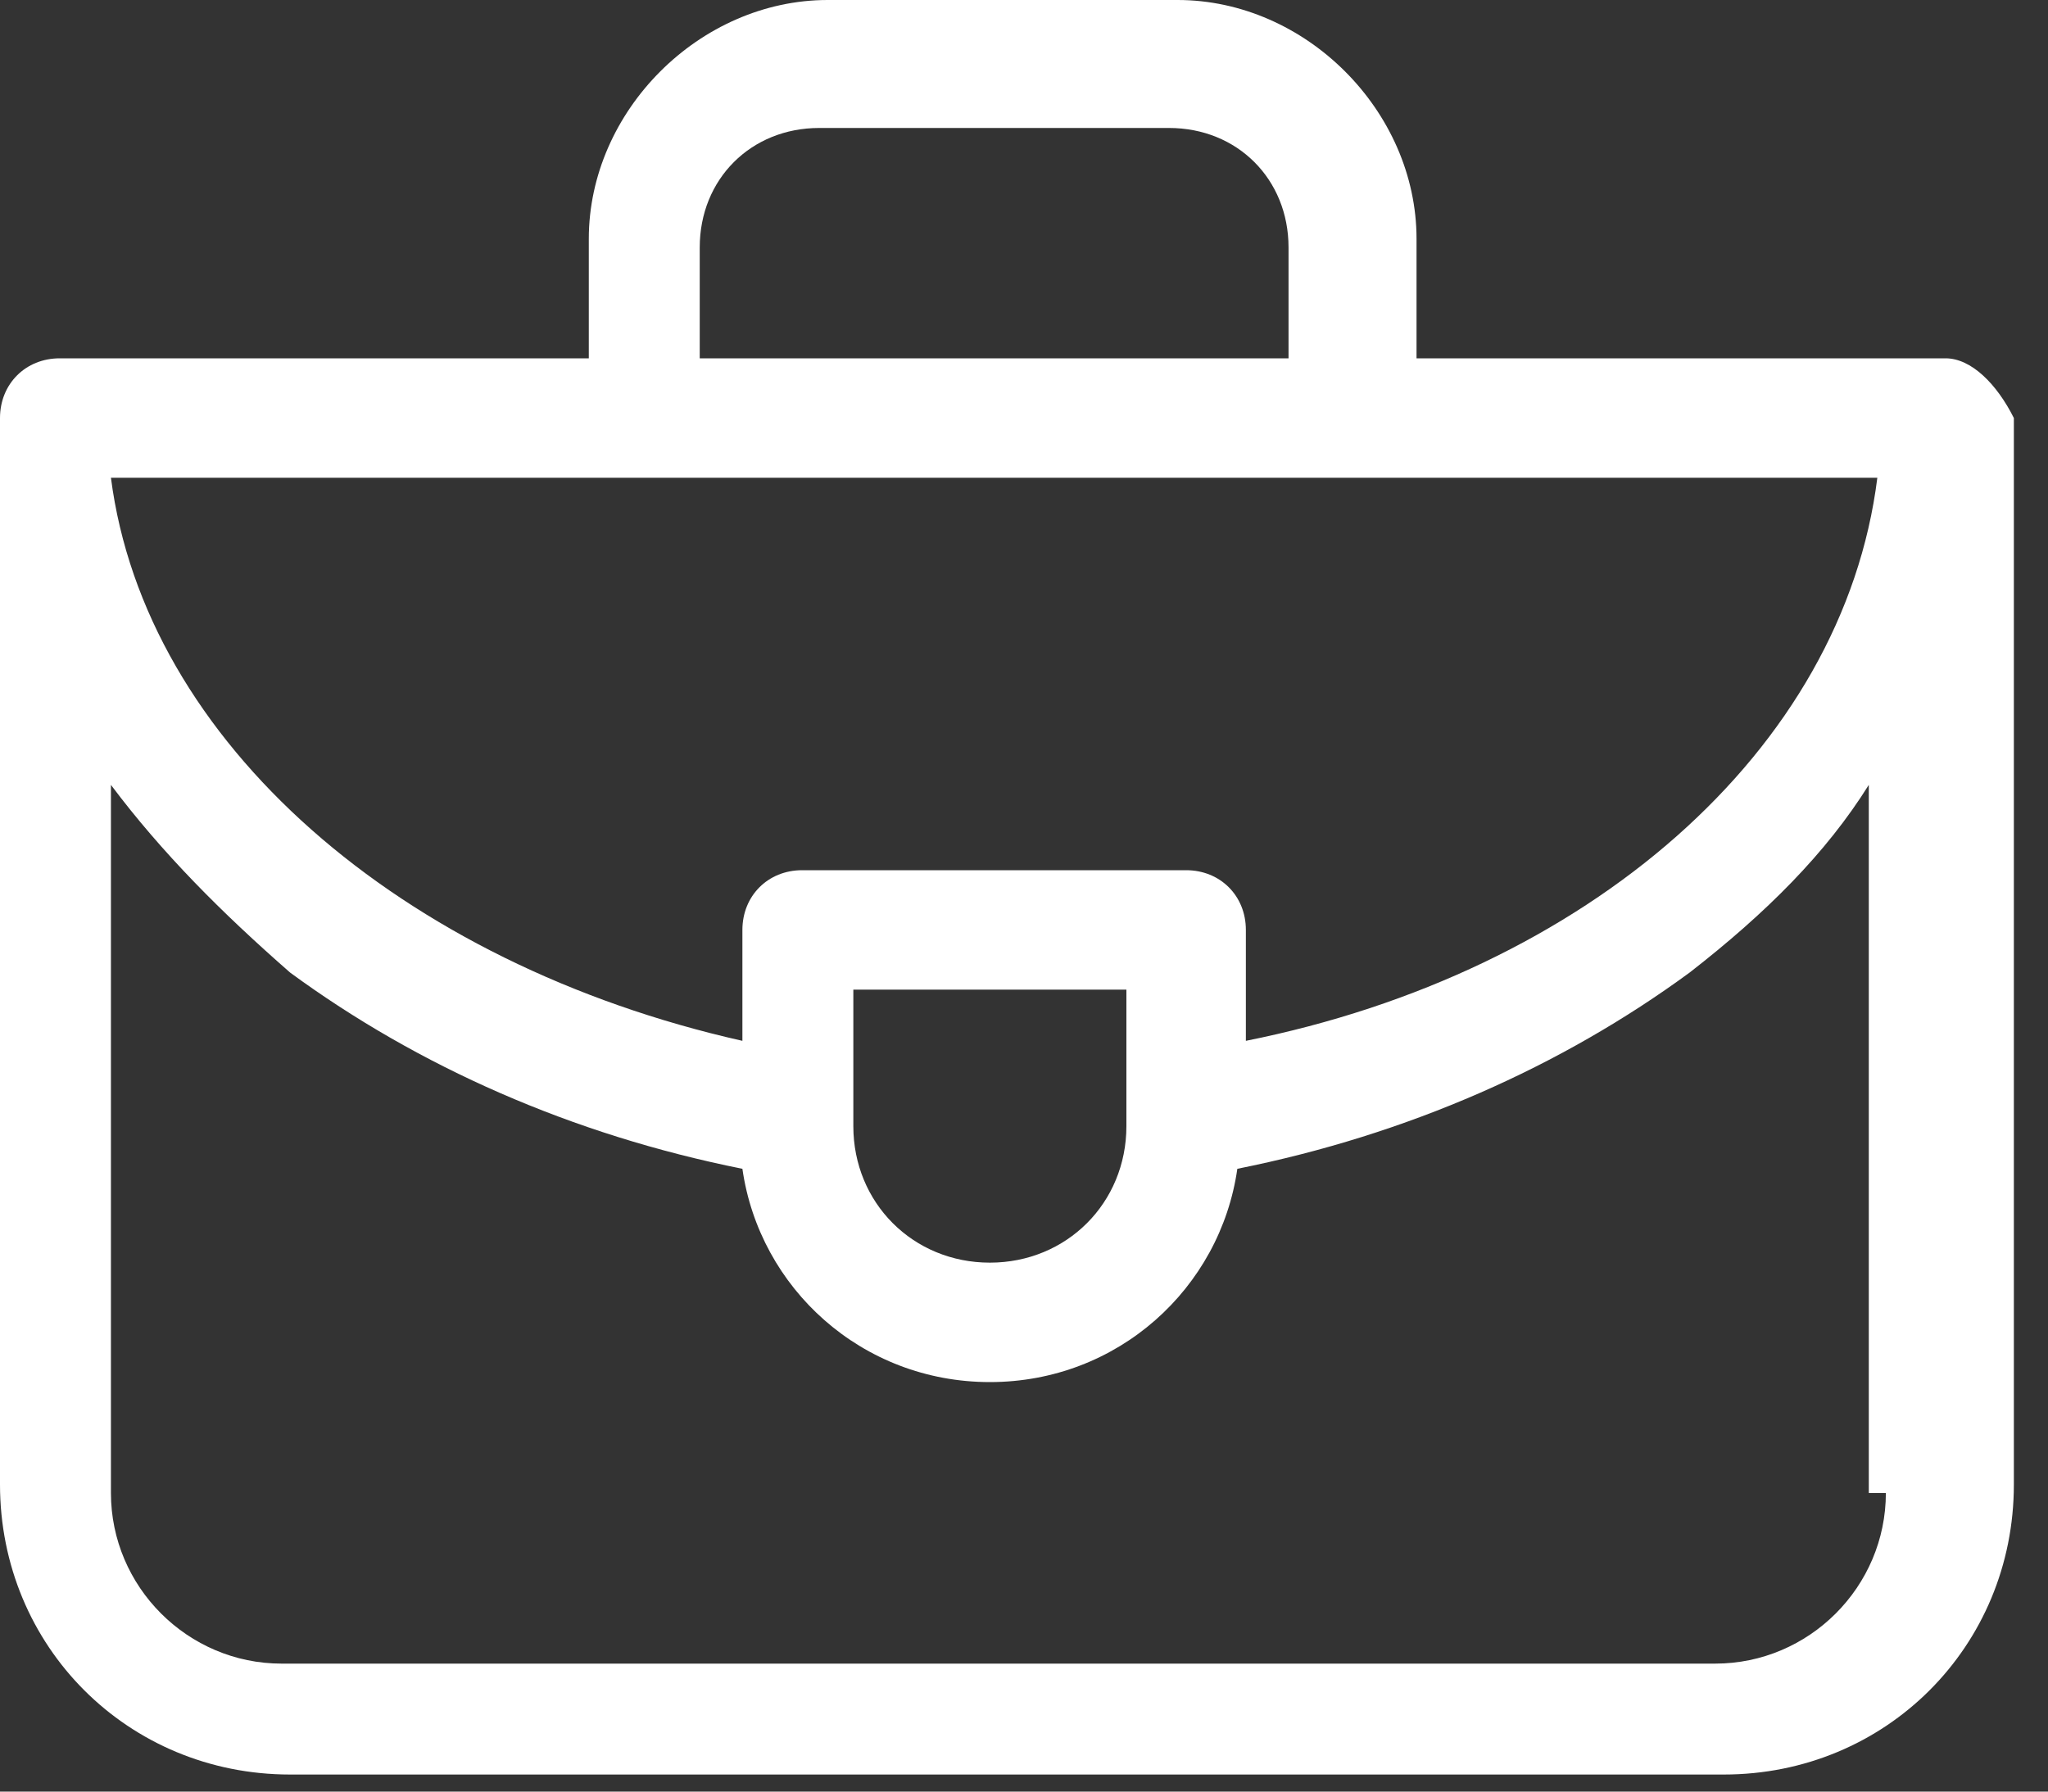 <?xml version="1.0" encoding="UTF-8" standalone="no"?>
<!DOCTYPE svg PUBLIC "-//W3C//DTD SVG 1.1//EN" "http://www.w3.org/Graphics/SVG/1.1/DTD/svg11.dtd">
<svg width="100%" height="100%" viewBox="0 0 24 21" version="1.1" xmlns="http://www.w3.org/2000/svg" xmlns:xlink="http://www.w3.org/1999/xlink" xml:space="preserve" xmlns:serif="http://www.serif.com/" style="fill-rule:evenodd;clip-rule:evenodd;stroke-linejoin:round;stroke-miterlimit:2;">
    <rect x="0" y="0" width="24" height="21" fill="#333333" stroke="none"/>
    <g transform="matrix(1,0,0,1,-9.6,-10.8)">
        <g>
            <path d="M32.4,15L26.2,15L26.2,13.6C26.2,12.1 24.9,10.8 23.4,10.8L19.3,10.8C17.8,10.8 16.5,12.1 16.5,13.6L16.5,15L10.3,15C9.9,15 9.6,15.3 9.6,15.7L9.6,28.2C9.6,30.1 11.1,31.6 13,31.6L29.8,31.6C31.7,31.6 33.2,30.1 33.2,28.2L33.2,15.7C33,15.3 32.7,15 32.4,15ZM17.8,13.7C17.8,12.9 18.4,12.3 19.2,12.3L23.3,12.3C24.1,12.3 24.7,12.9 24.7,13.7L24.7,15L17.8,15L17.8,13.7ZM31.6,16.4C31.2,19.6 28.2,22.2 24.2,23L24.2,21.7C24.2,21.3 23.9,21 23.5,21L19,21C18.6,21 18.3,21.3 18.3,21.7L18.3,23C14.3,22.1 11.3,19.5 10.9,16.4L31.6,16.4ZM22.8,22.4L22.8,24C22.8,24.9 22.1,25.6 21.2,25.6C20.3,25.6 19.6,24.9 19.6,24L19.6,22.4L22.8,22.4ZM31.7,28.3C31.7,29.4 30.8,30.3 29.7,30.3L12.9,30.3C11.8,30.3 10.9,29.4 10.9,28.3L10.9,20C11.5,20.8 12.2,21.5 13,22.2C14.5,23.3 16.3,24.1 18.3,24.5C18.5,25.9 19.7,27 21.2,27C22.7,27 23.9,25.9 24.1,24.5C26.1,24.1 27.9,23.3 29.4,22.2C30.3,21.5 31,20.8 31.5,20L31.5,28.3L31.7,28.3Z" style="fill:white;fill-rule:nonzero;"/>
        </g>
    </g>
</svg>
